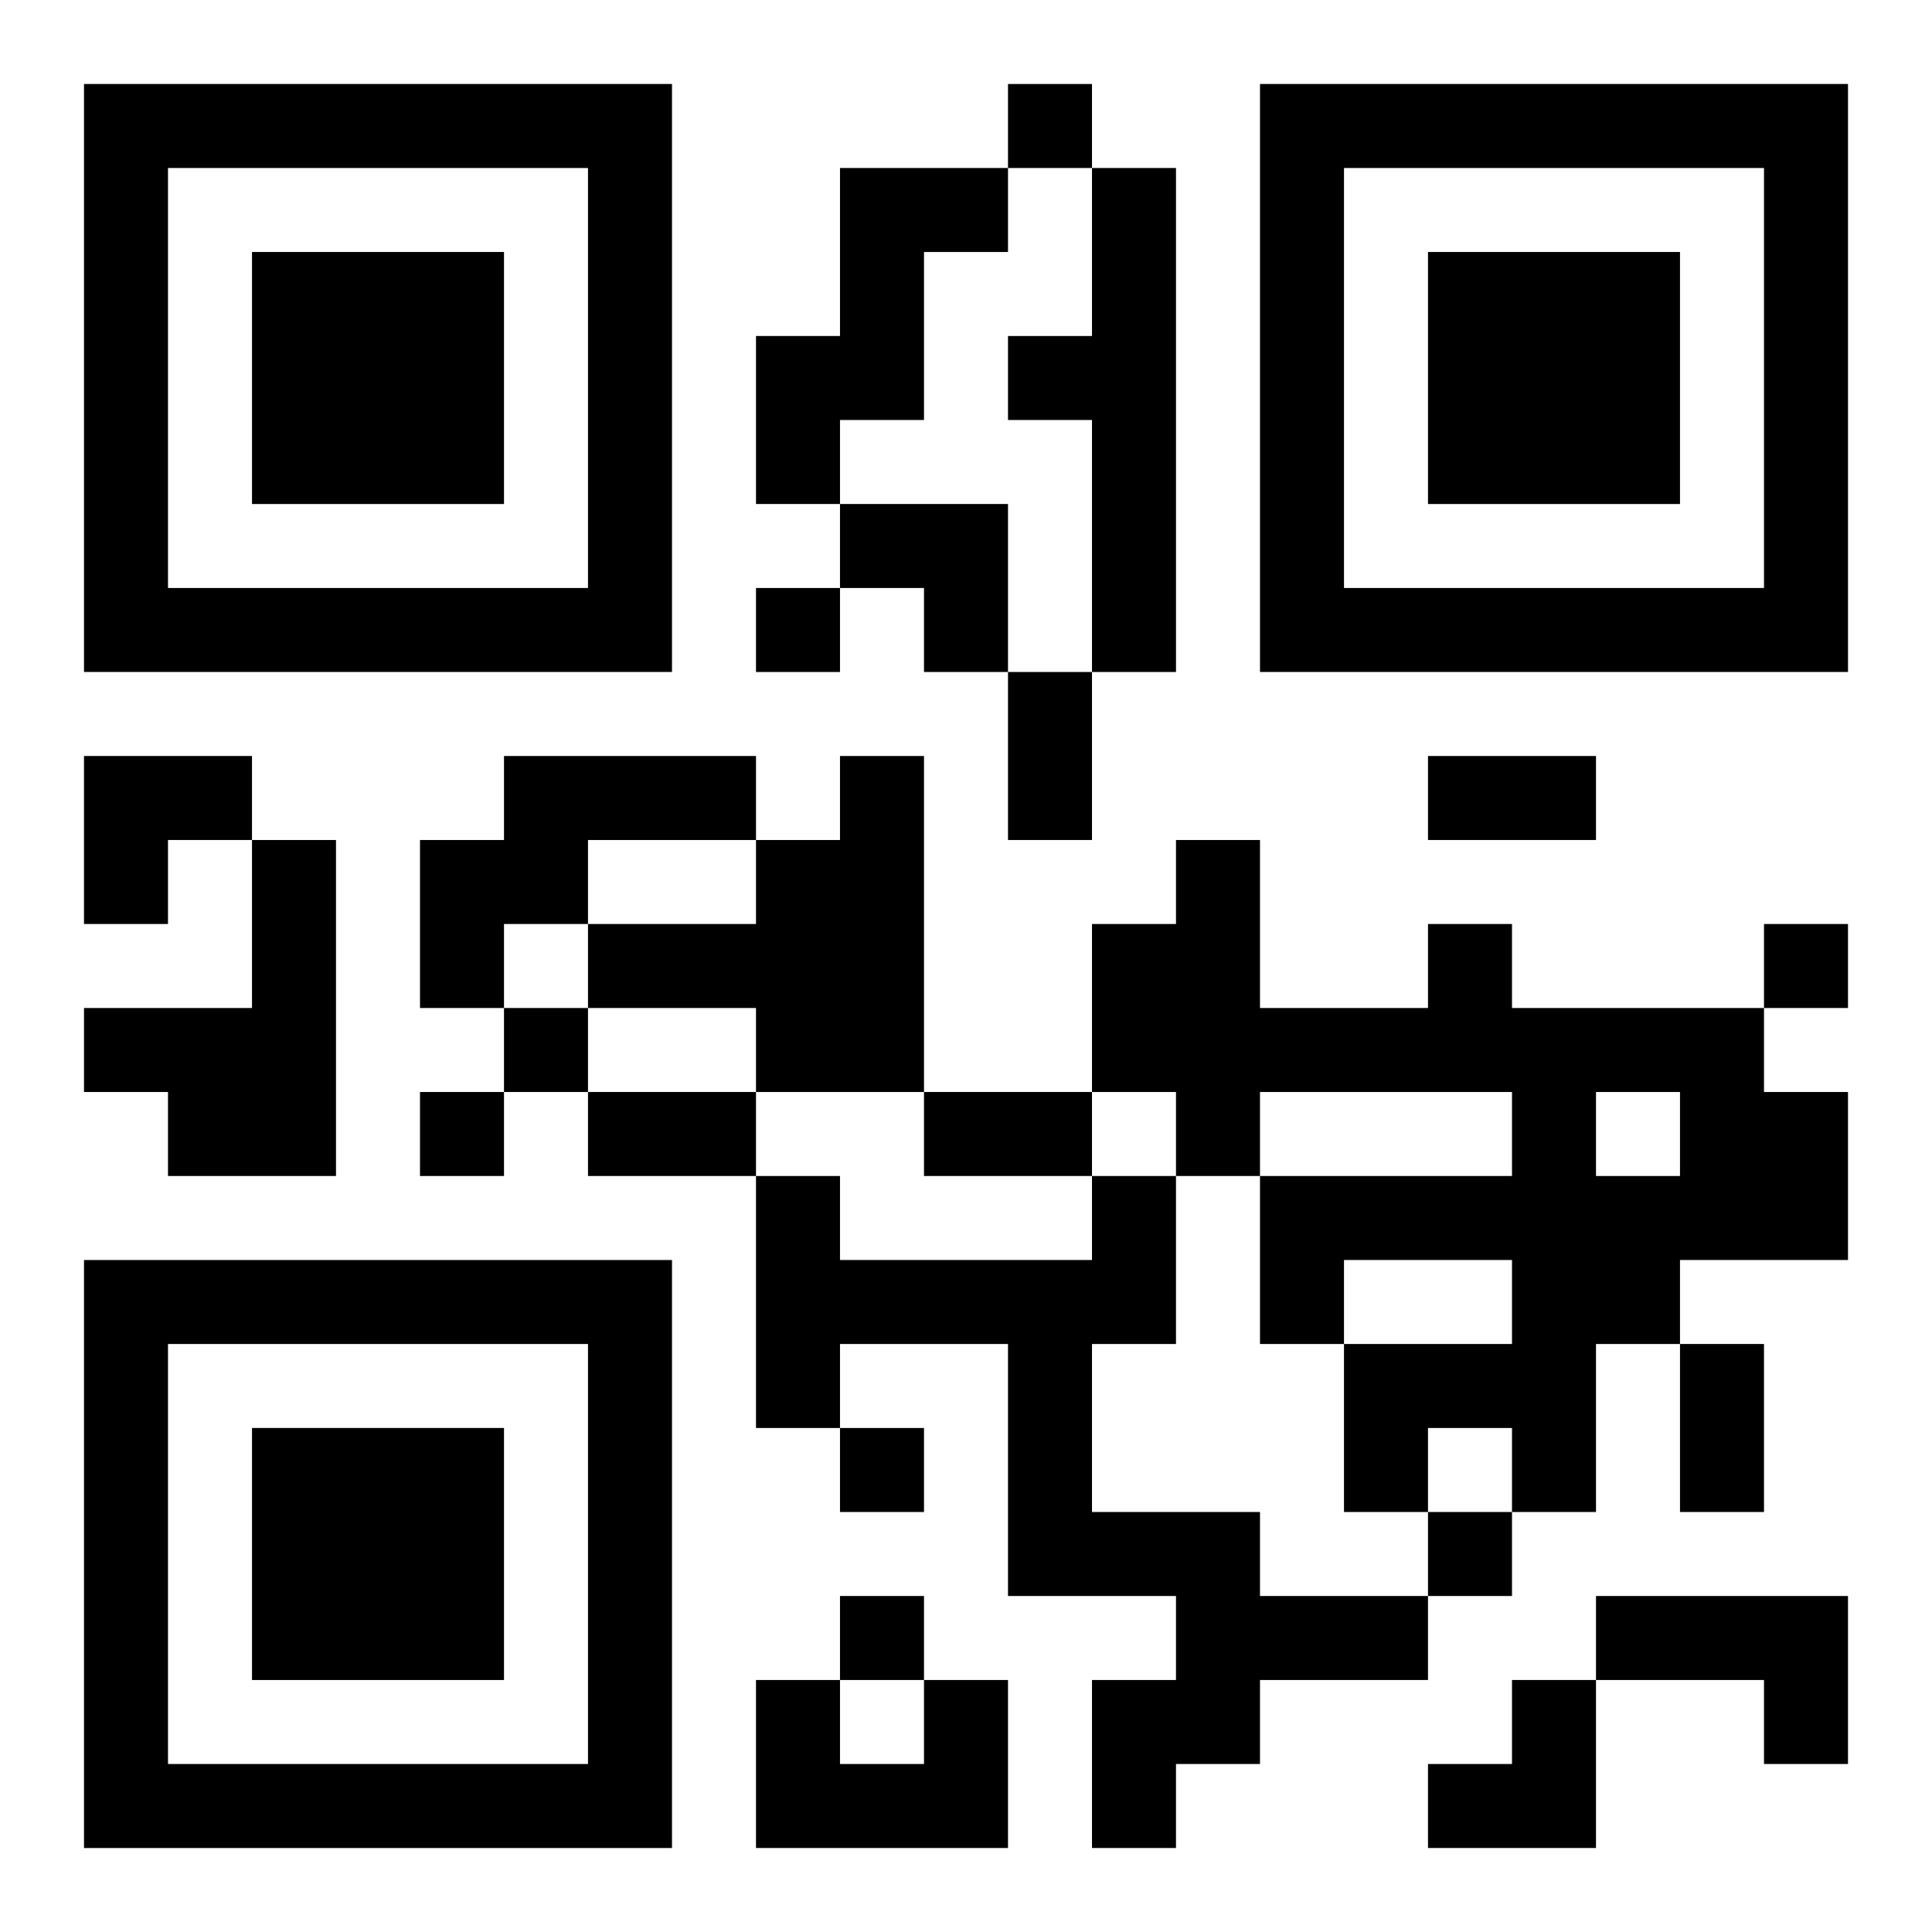 <?xml version="1.0" encoding="UTF-8"?>
<svg width="250" height="250" baseProfile="full" version="1.1" viewBox="-1 -1 23 23" xmlns="http://www.w3.org/2000/svg" xmlns:xlink="http://www.w3.org/1999/xlink"><symbol id="a"><path d="m0 7v7h7v-7h-7zm1 1h5v5h-5v-5zm1 1v3h3v-3h-3z"/></symbol><use y="-7" xlink:href="#a"/><use y="7" xlink:href="#a"/><use x="14" y="-7" xlink:href="#a"/><path d="m9 1h2v1h-1v2h-1v1h-1v-2h1v-2m3 0h1v6h-1v-3h-1v-1h1v-2m-7 7h3v1h-2v1h-1v1h-1v-2h1v-1m4 0h1v4h-2v-1h-2v-1h2v-1h1v-1m-7 1h1v4h-2v-1h-1v-1h2v-2m14 1h1v1h3v1h1v2h-2v1h-1v2h-1v-1h-1v1h-1v-2h2v-1h-2v1h-1v-2h3v-1h-3v1h-1v-1h-1v-2h1v-1h1v2h2v-1m2 2v1h1v-1h-1m-6 1h1v2h-1v2h2v1h2v1h-2v1h-1v1h-1v-2h1v-1h-2v-3h-2v1h-1v-3h1v1h3v-1m6 5h3v2h-1v-1h-2v-1m-8 1h1v2h-3v-2h1v1h1v-1m1-19v1h1v-1h-1m-3 6v1h1v-1h-1m12 4v1h1v-1h-1m-15 1v1h1v-1h-1m-1 1v1h1v-1h-1m5 4v1h1v-1h-1m7 1v1h1v-1h-1m-7 1v1h1v-1h-1m2-11h1v2h-1v-2m5 1h2v1h-2v-1m-10 4h2v1h-2v-1m4 0h2v1h-2v-1m9 3h1v2h-1v-2m-10-10h2v2h-1v-1h-1zm-9 3h2v1h-1v1h-1zm16 11m1 0h1v2h-2v-1h1z"/></svg>
